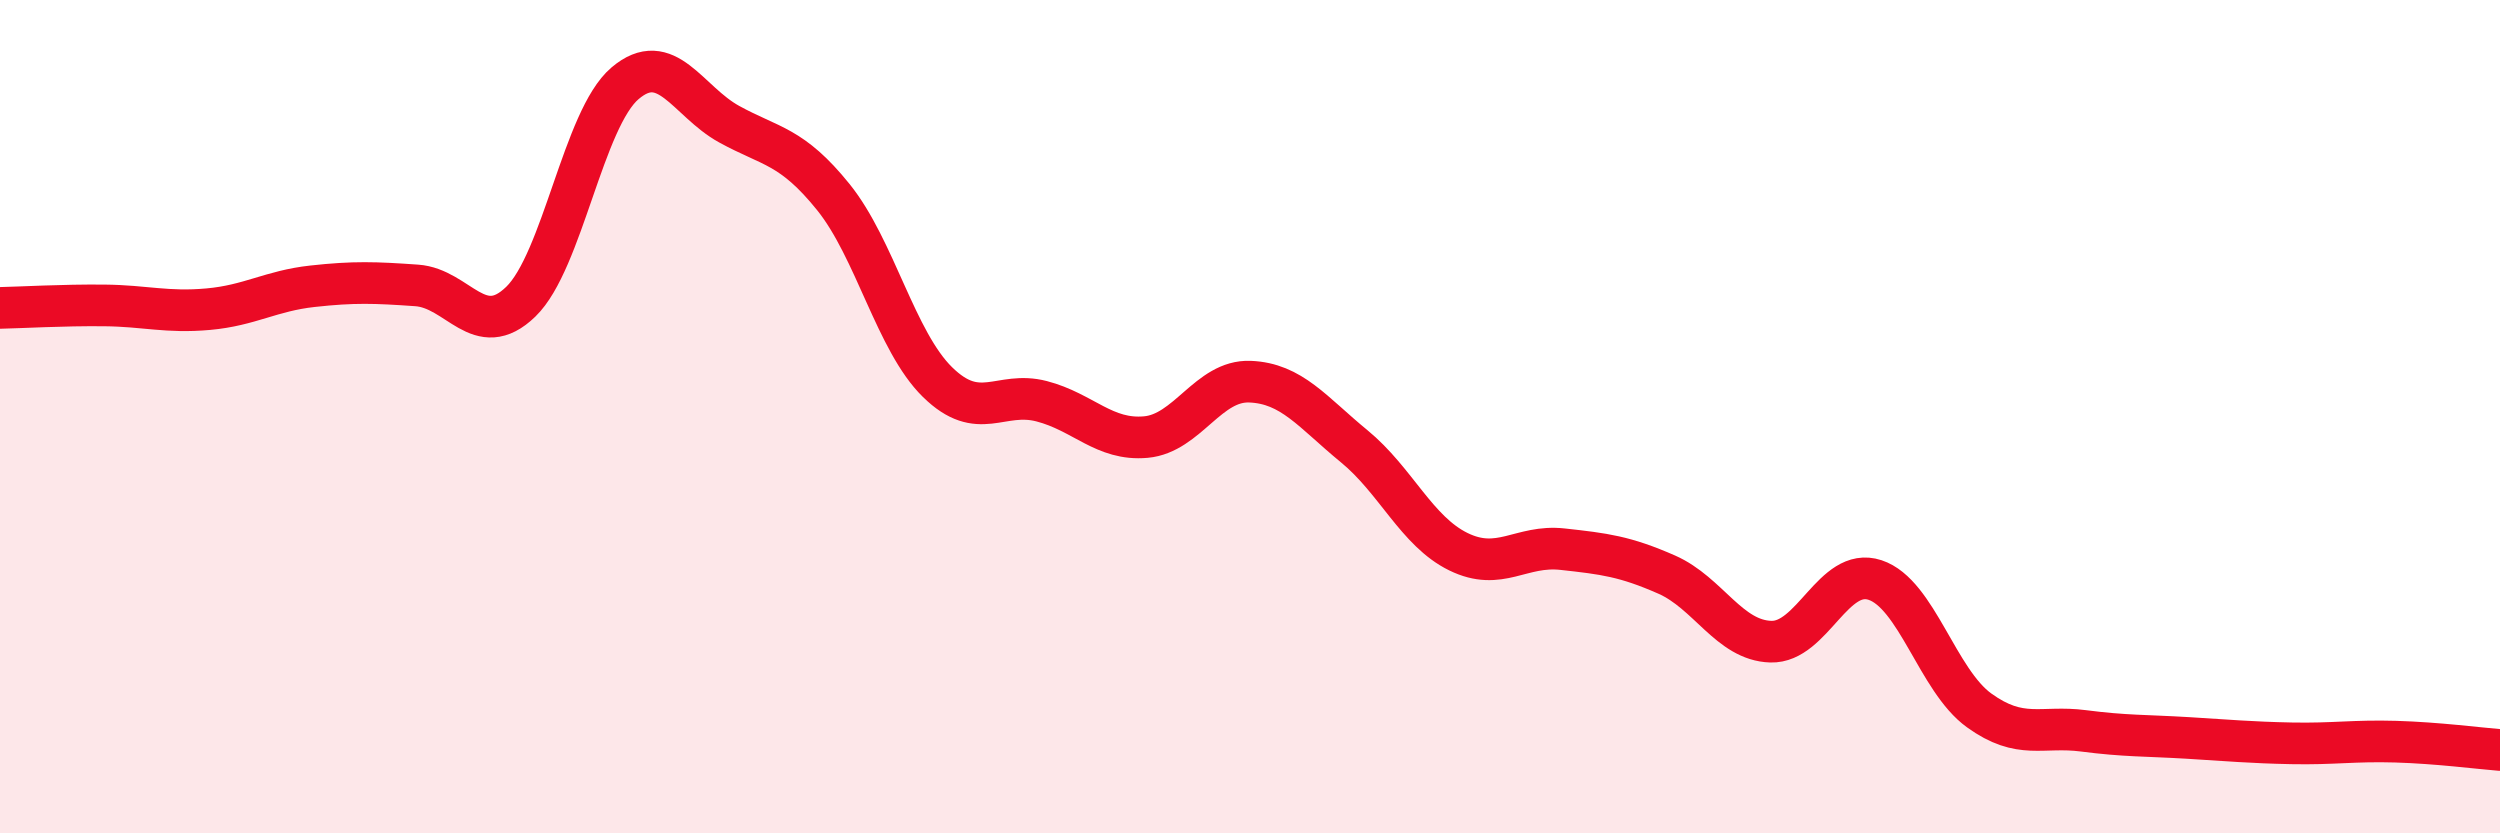 
    <svg width="60" height="20" viewBox="0 0 60 20" xmlns="http://www.w3.org/2000/svg">
      <path
        d="M 0,7.39 C 0.5,7.38 1.5,7.32 2.5,7.33 C 3.5,7.34 4,7.51 5,7.42 C 6,7.33 6.5,6.98 7.5,6.87 C 8.5,6.76 9,6.78 10,6.85 C 11,6.92 11.5,8.21 12.5,7.24 C 13.5,6.27 14,2.85 15,2 C 16,1.15 16.5,2.43 17.5,2.98 C 18.5,3.53 19,3.49 20,4.73 C 21,5.97 21.5,8.19 22.5,9.17 C 23.5,10.15 24,9.37 25,9.63 C 26,9.89 26.5,10.58 27.5,10.49 C 28.5,10.4 29,9.12 30,9.16 C 31,9.2 31.5,9.89 32.5,10.71 C 33.5,11.53 34,12.75 35,13.24 C 36,13.73 36.5,13.07 37.5,13.18 C 38.5,13.29 39,13.35 40,13.79 C 41,14.23 41.5,15.37 42.5,15.4 C 43.5,15.43 44,13.59 45,13.92 C 46,14.25 46.5,16.33 47.5,17.05 C 48.5,17.77 49,17.41 50,17.54 C 51,17.67 51.5,17.65 52.5,17.71 C 53.5,17.77 54,17.82 55,17.84 C 56,17.86 56.5,17.77 57.5,17.8 C 58.5,17.83 59.5,17.96 60,18L60 20L0 20Z"
        fill="#EB0A25"
        opacity="0.1"
        stroke-linecap="round"
        stroke-linejoin="round"
      />
      <path
        d="M 0,7.39 C 0.5,7.38 1.5,7.32 2.5,7.33 C 3.5,7.34 4,7.51 5,7.42 C 6,7.33 6.5,6.98 7.5,6.87 C 8.5,6.76 9,6.78 10,6.85 C 11,6.92 11.5,8.21 12.5,7.24 C 13.5,6.27 14,2.85 15,2 C 16,1.15 16.5,2.43 17.5,2.98 C 18.5,3.53 19,3.49 20,4.73 C 21,5.97 21.5,8.19 22.5,9.17 C 23.5,10.15 24,9.37 25,9.63 C 26,9.89 26.5,10.58 27.5,10.49 C 28.5,10.4 29,9.12 30,9.16 C 31,9.2 31.5,9.89 32.5,10.71 C 33.5,11.53 34,12.75 35,13.24 C 36,13.73 36.5,13.07 37.5,13.18 C 38.5,13.29 39,13.35 40,13.79 C 41,14.23 41.5,15.37 42.5,15.4 C 43.5,15.43 44,13.59 45,13.92 C 46,14.25 46.5,16.33 47.5,17.05 C 48.5,17.77 49,17.41 50,17.54 C 51,17.67 51.5,17.65 52.5,17.71 C 53.5,17.77 54,17.82 55,17.84 C 56,17.86 56.5,17.77 57.5,17.8 C 58.5,17.83 59.5,17.96 60,18"
        stroke="#EB0A25"
        stroke-width="1"
        fill="none"
        stroke-linecap="round"
        stroke-linejoin="round"
      />
    </svg>
  